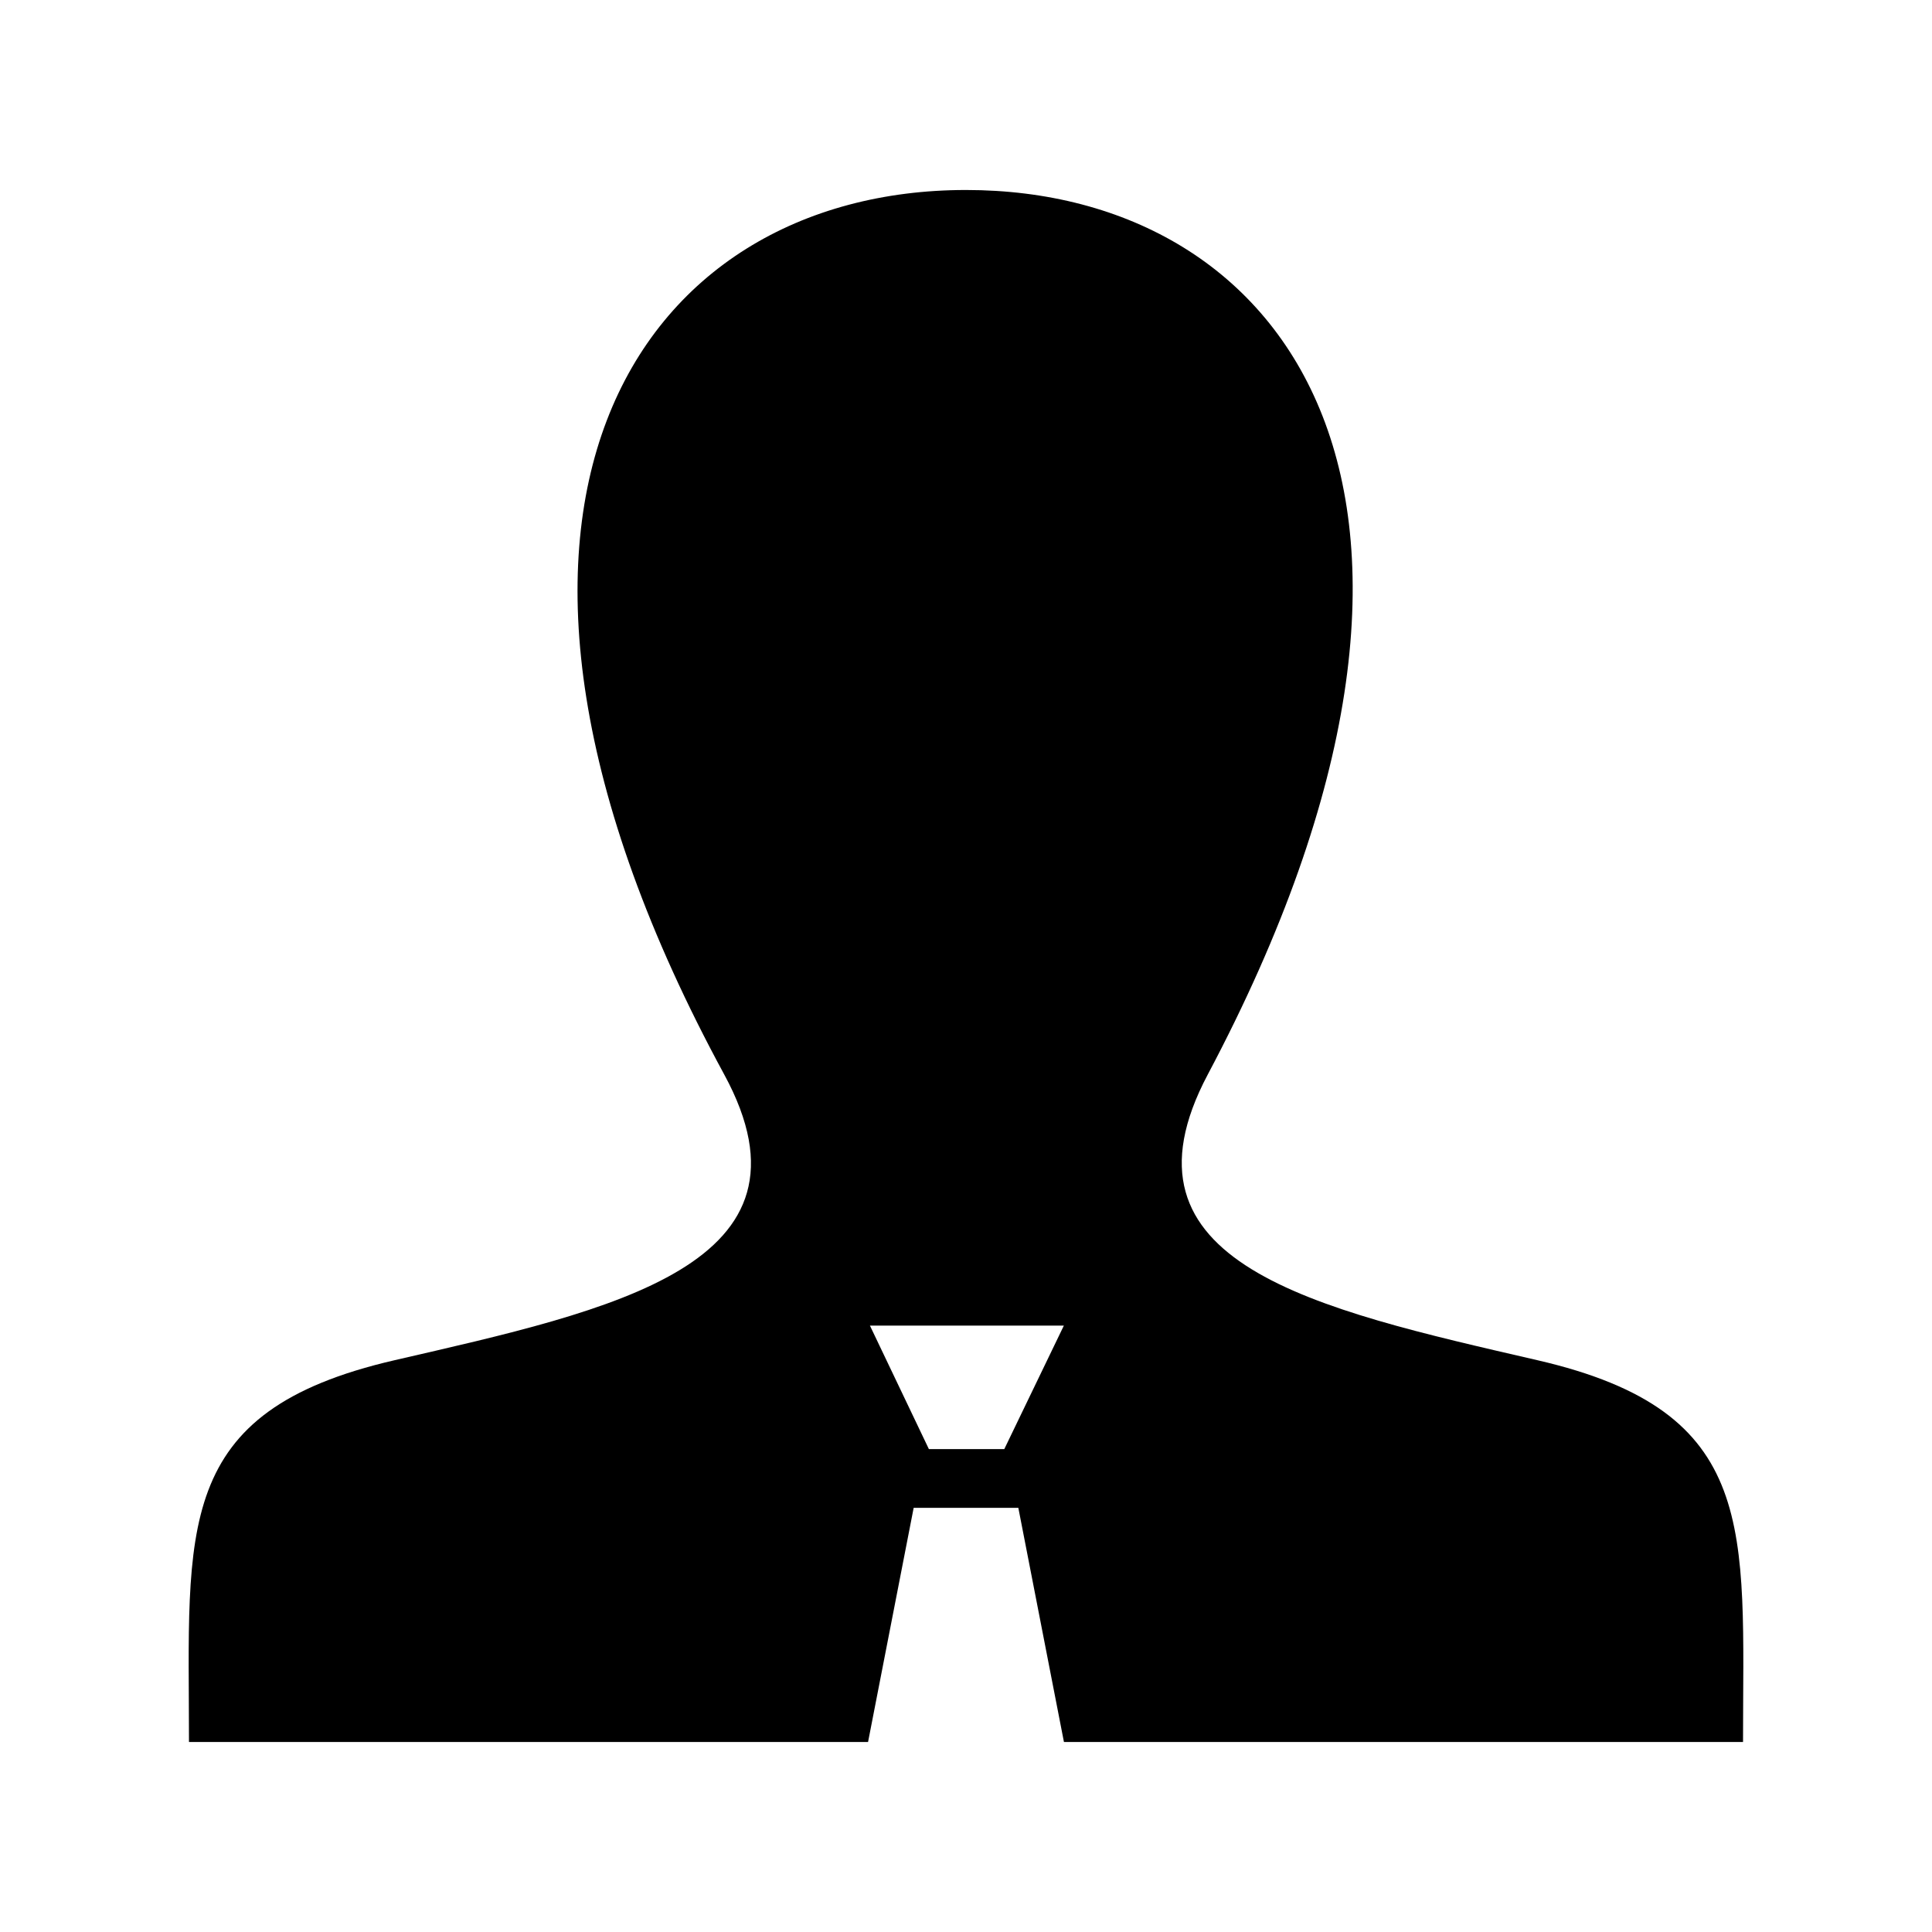 <?xml version="1.0" encoding="UTF-8" standalone="no"?>
<!-- The icon can be used freely in both personal and commercial projects with no attribution required, but always appreciated. 
You may NOT sub-license, resell, rent, redistribute or otherwise transfer the icon without express written permission from iconmonstr.com -->

<svg
   xmlns:dc="http://purl.org/dc/elements/1.1/"
   xmlns:cc="http://creativecommons.org/ns#"
   xmlns:rdf="http://www.w3.org/1999/02/22-rdf-syntax-ns#"
   xmlns:svg="http://www.w3.org/2000/svg"
   xmlns="http://www.w3.org/2000/svg"
   xmlns:sodipodi="http://sodipodi.sourceforge.net/DTD/sodipodi-0.dtd"
   xmlns:inkscape="http://www.inkscape.org/namespaces/inkscape"
   version="1.1"
   x="0px"
   y="0px"
   width="512px"
   height="512px"
   viewBox="0 0 512 512"
   enable-background="new 0 0 512 512"
   xml:space="preserve"
   id="svg6679"
   inkscape:version="0.91 r13725"
   sodipodi:docname="contacto.svg"><defs
     id="defs6684" /><sodipodi:namedview
     pagecolor="#ffffff"
     bordercolor="#666666"
     borderopacity="1"
     objecttolerance="10"
     gridtolerance="10"
     guidetolerance="10"
     inkscape:pageopacity="0"
     inkscape:pageshadow="2"
     inkscape:window-width="806"
     inkscape:window-height="480"
     id="namedview6682"
     showgrid="false"
     inkscape:zoom="0.4609375"
     inkscape:cx="-108.47458"
     inkscape:cy="256"
     inkscape:window-x="0"
     inkscape:window-y="58"
     inkscape:window-maximized="0"
     inkscape:current-layer="svg6679" /><path
     id="user-8-icon"
     d="M407.448,360.474c-59.036-13.617-113.989-25.541-87.375-75.717  c81.01-152.729,21.473-234.406-64.072-234.406c-87.231,0-145.303,84.812-64.072,234.406c27.412,50.482-29.608,62.393-87.375,75.717  c-59.012,13.609-54.473,44.723-54.473,101.176h179.963l12.086-62.054h27.74l12.086,62.054h179.963  C461.919,405.196,466.458,374.083,407.448,360.474z M266.147,384.024h-19.984l-15.621-32.723h51.391L266.147,384.024z"
     style="fill:#000000" /></svg>